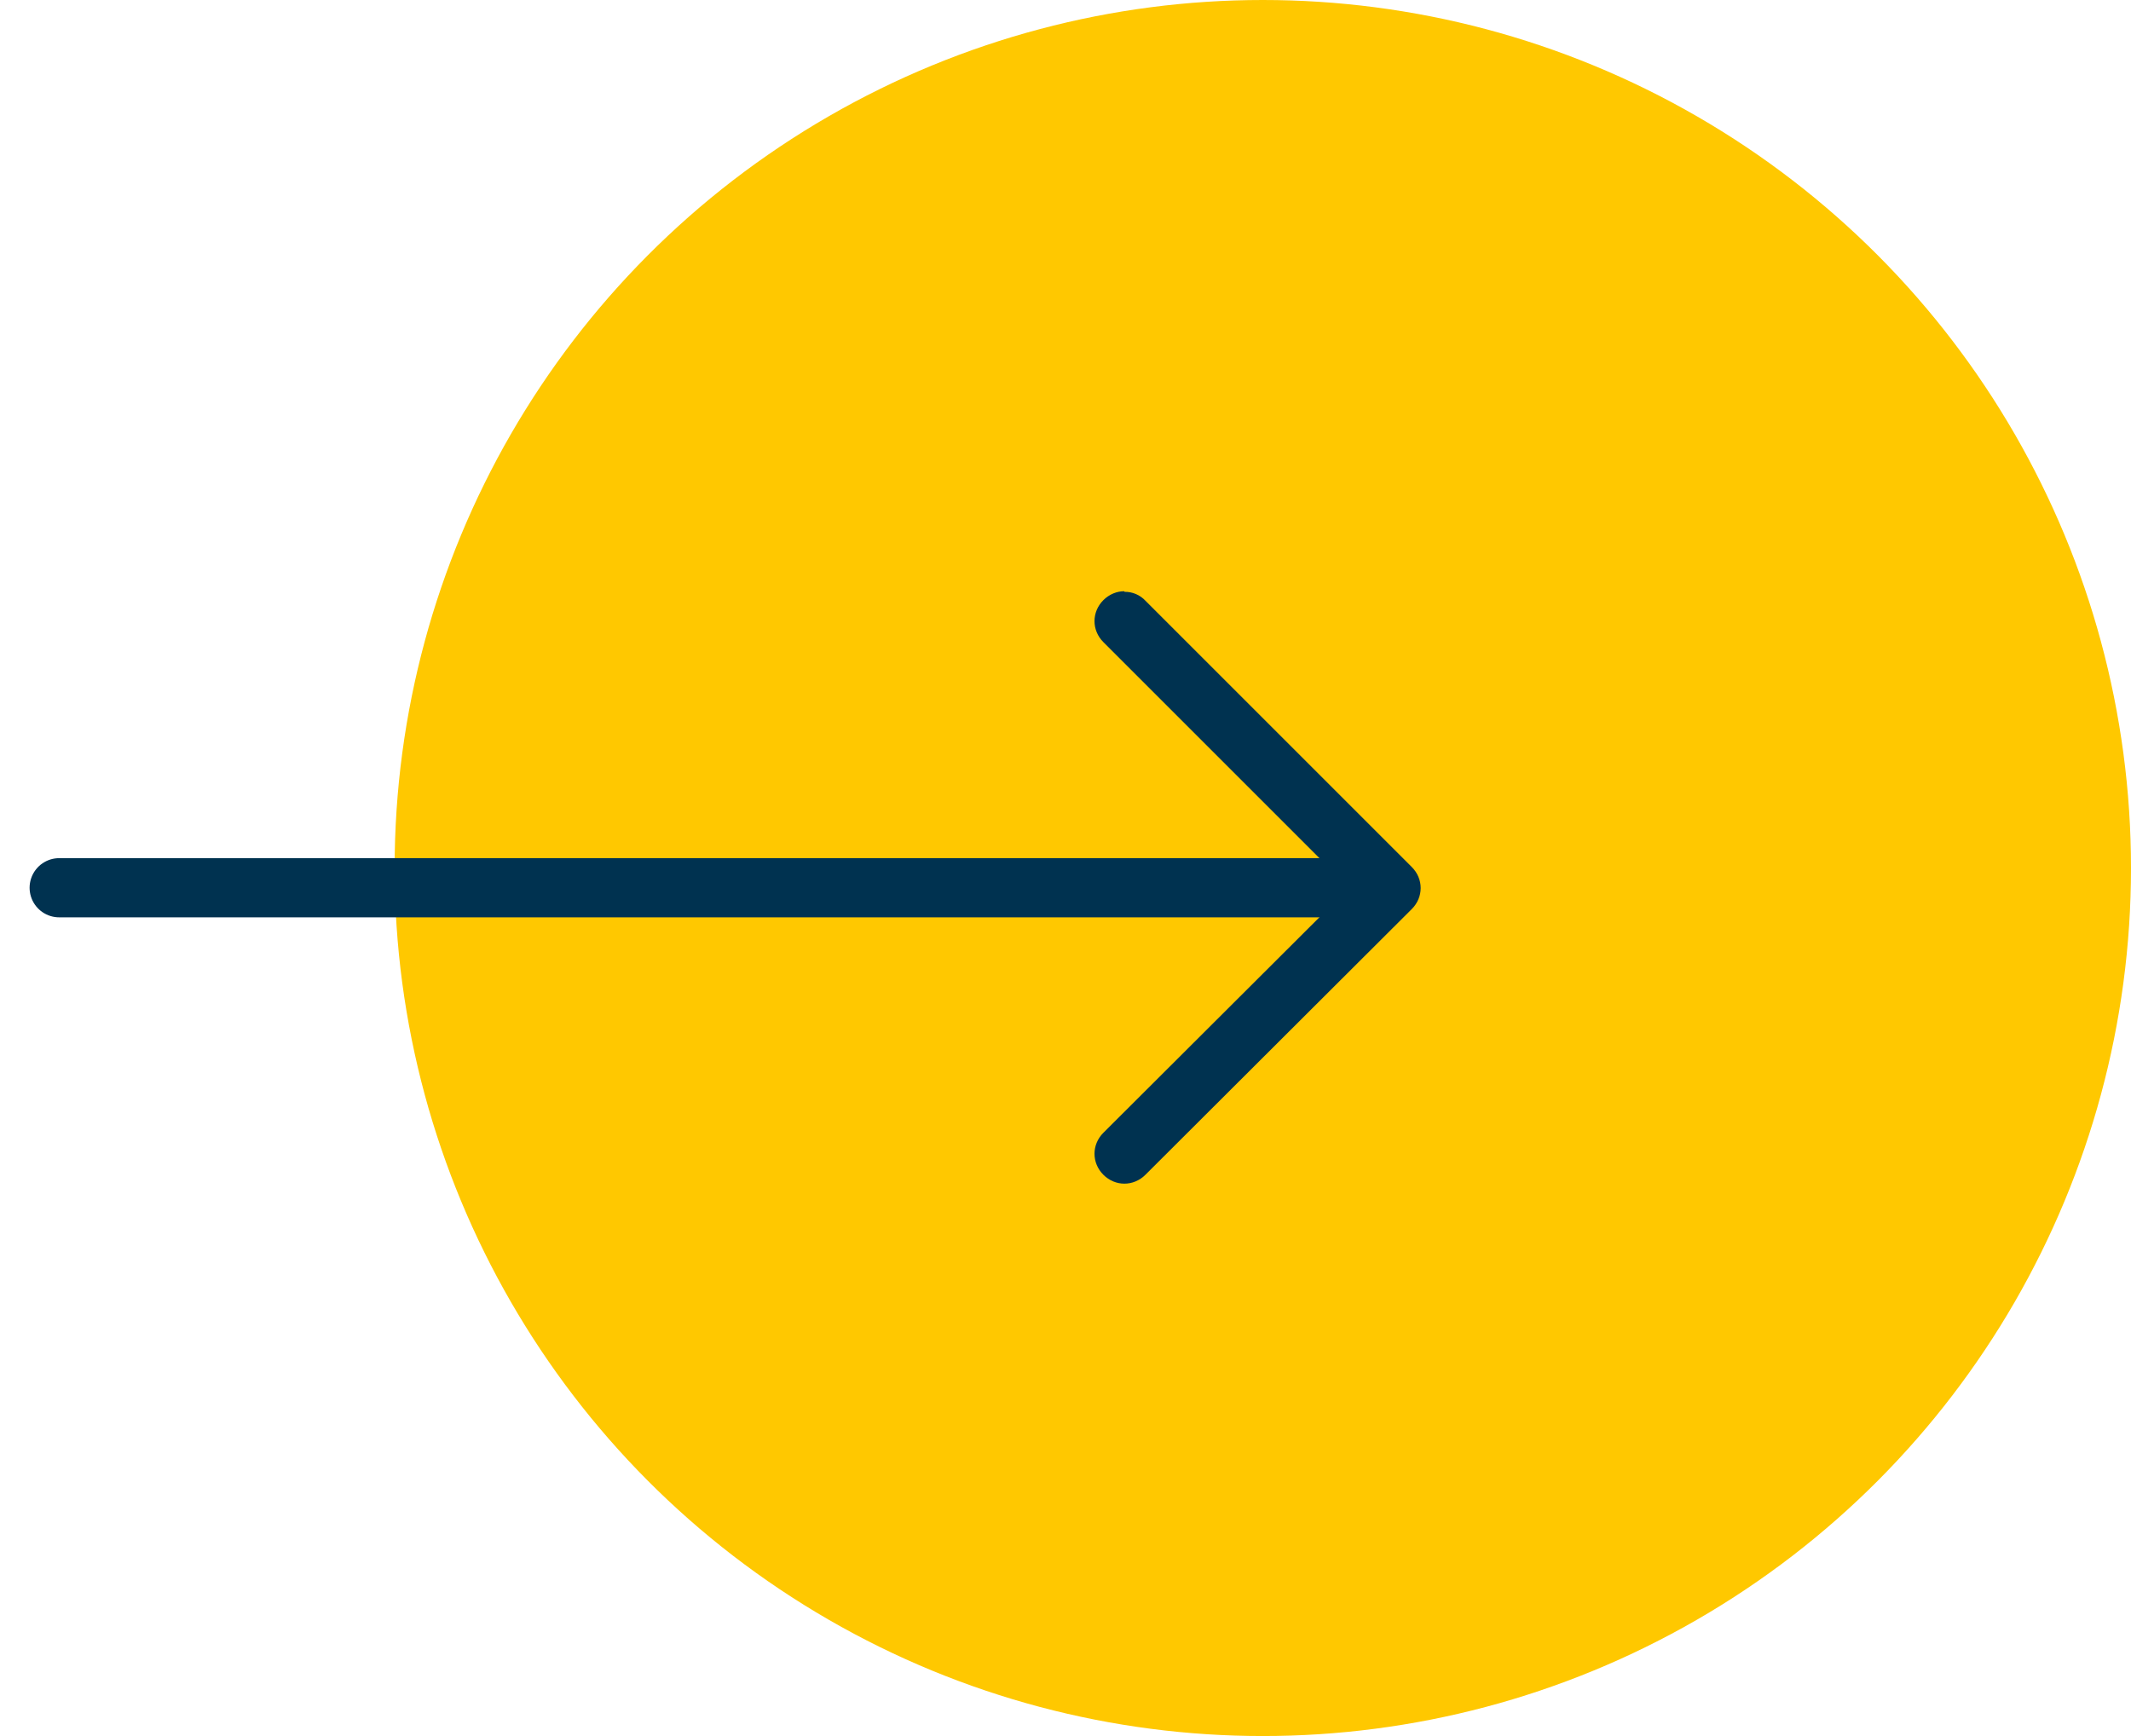 <svg width="54" height="44" viewBox="0 0 54 44" fill="none" xmlns="http://www.w3.org/2000/svg">
<circle cx="32" cy="22" r="22" transform="rotate(-180 32 22)" fill="#FFC800"/>
<path d="M28.5 15C28.598 14.999 28.696 15.018 28.786 15.057C28.877 15.096 28.958 15.153 29.025 15.225L35.775 21.975C36.075 22.275 36.075 22.74 35.775 23.04L29.025 29.775C28.725 30.075 28.26 30.075 27.96 29.775C27.66 29.475 27.66 29.01 27.96 28.71L34.185 22.5L27.96 16.275C27.66 15.975 27.66 15.51 27.96 15.21C28.11 15.06 28.305 14.985 28.485 14.985L28.5 15Z" fill="#003250"/>
<path d="M35 22.5L1.5 22.5" stroke="#003250" stroke-width="1.5" stroke-linecap="round"/>
</svg>
